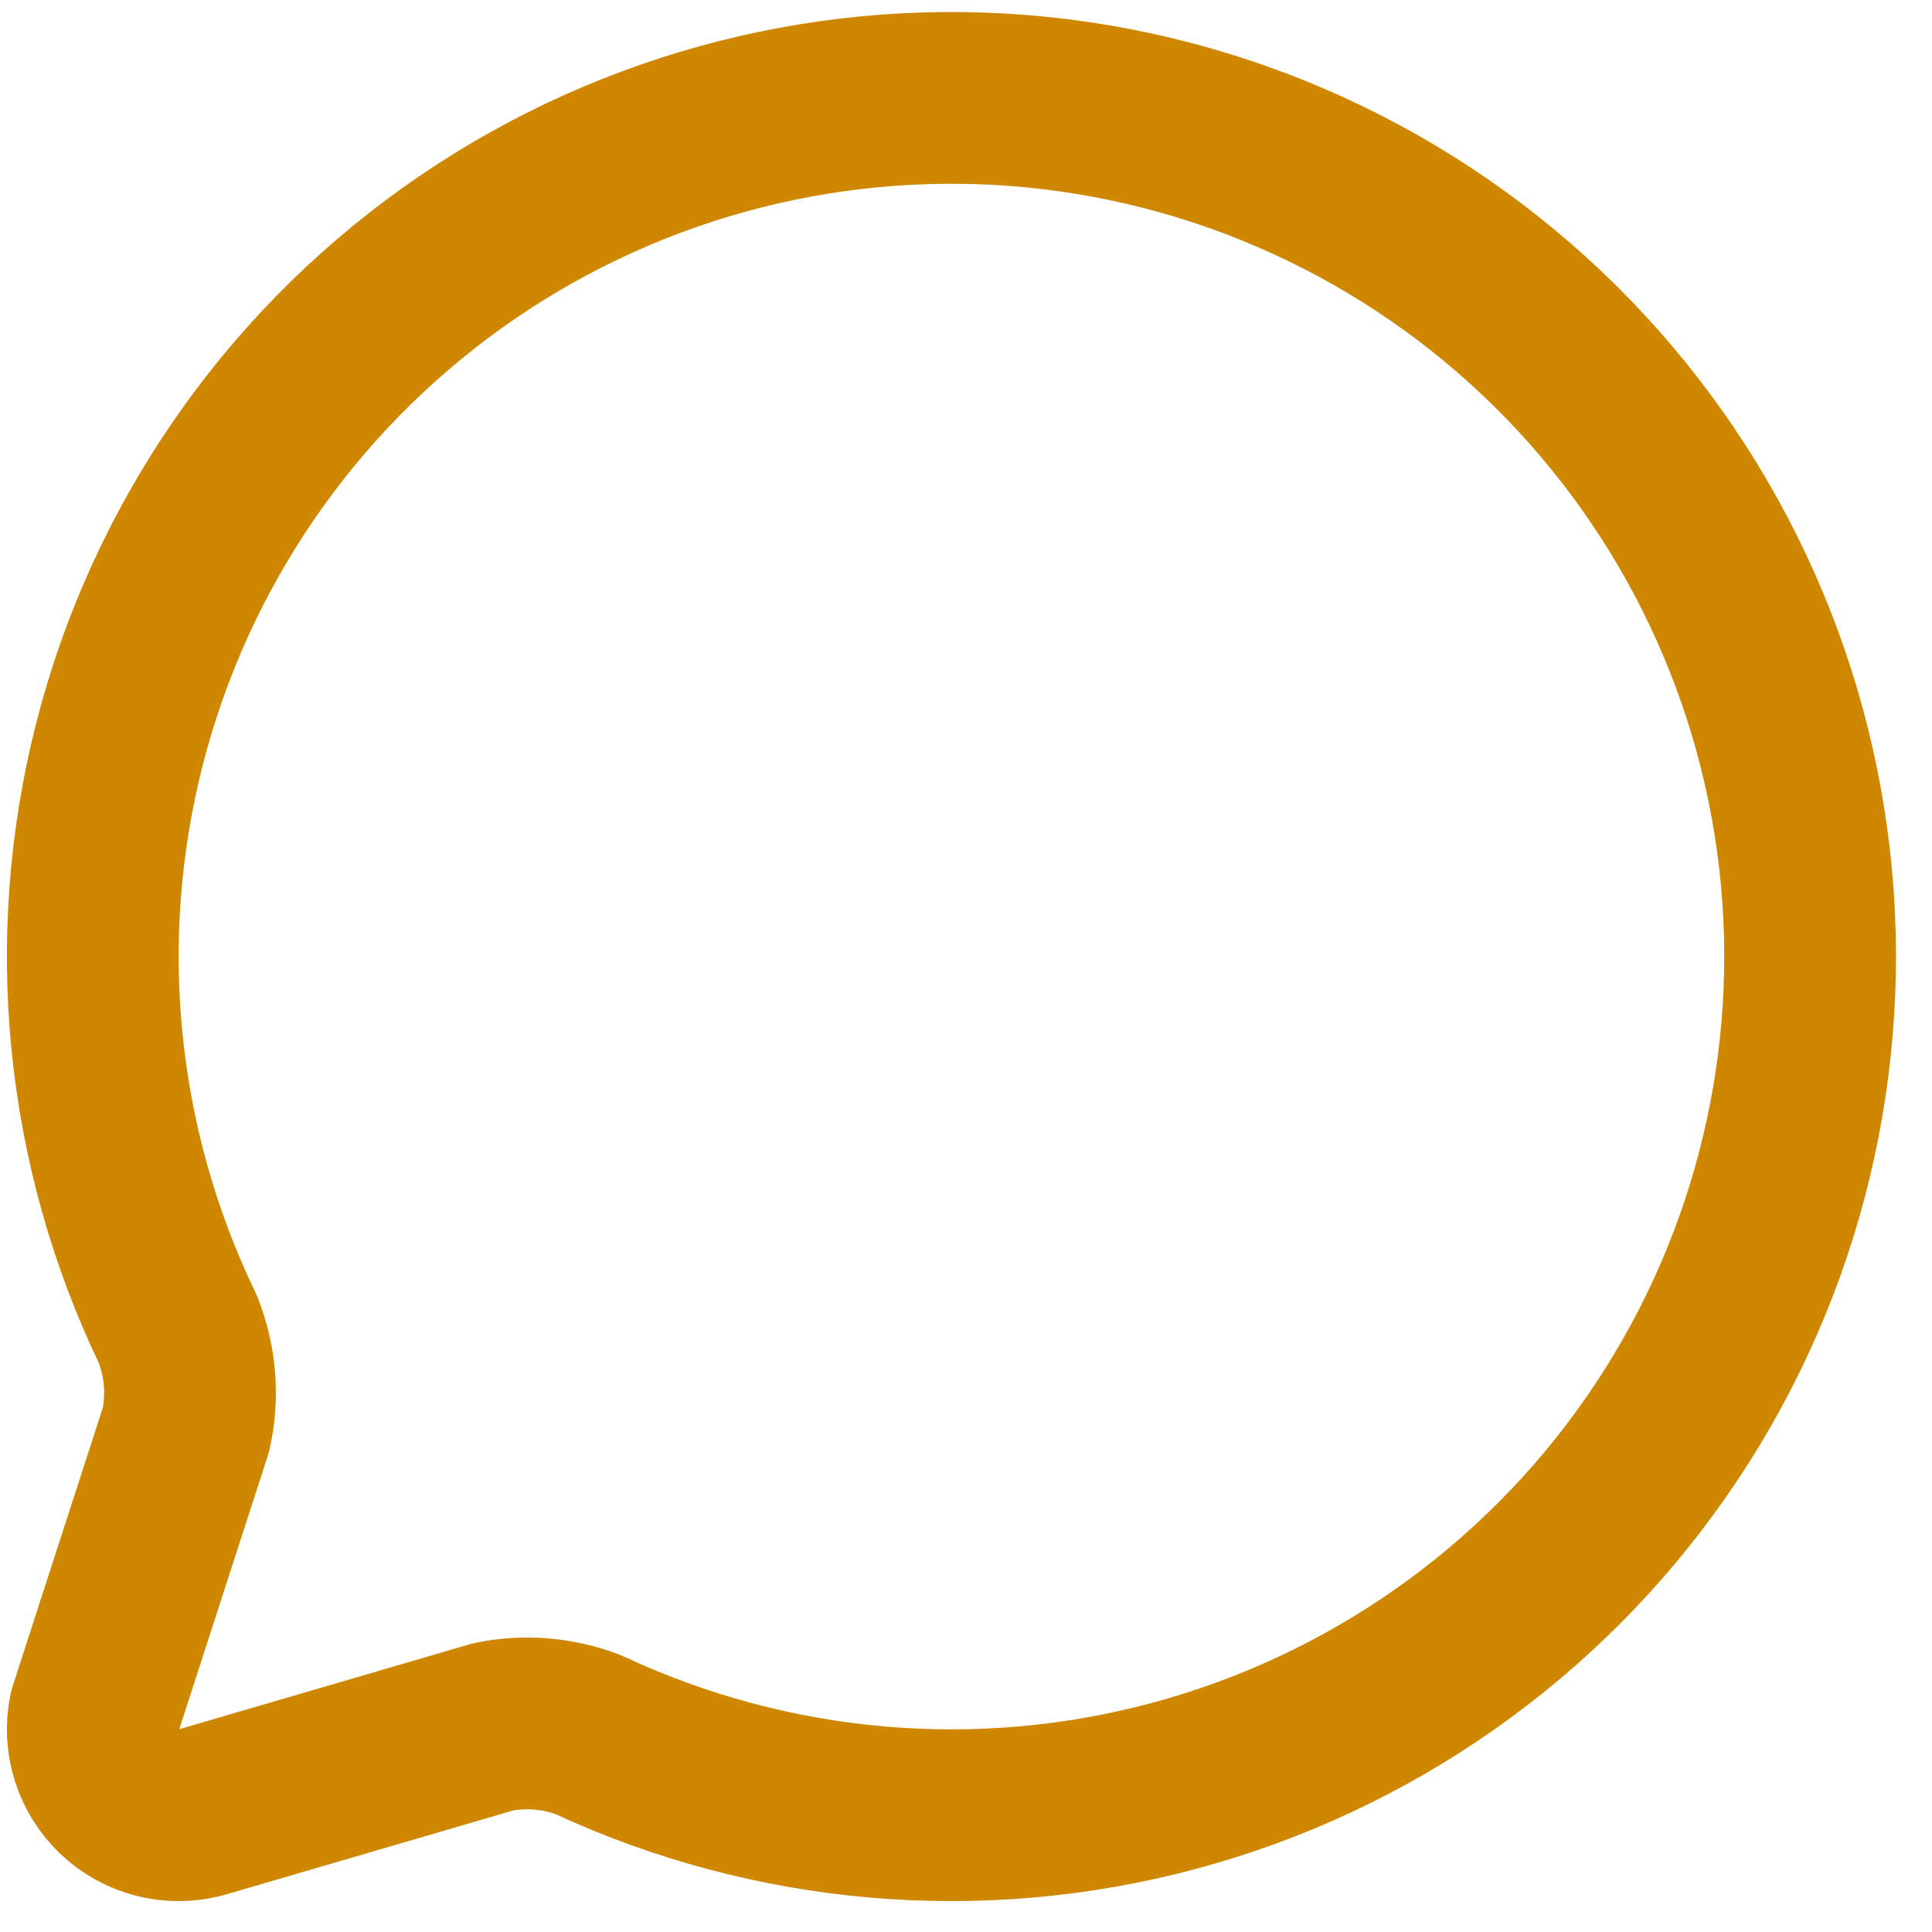 <svg width="45" height="45" viewBox="0 0 45 45" fill="none" xmlns="http://www.w3.org/2000/svg">
<path d="M4.144 30.964C4.438 31.706 4.504 32.518 4.332 33.298L2.202 39.878C2.133 40.211 2.151 40.557 2.254 40.882C2.356 41.207 2.54 41.5 2.787 41.734C3.035 41.968 3.338 42.135 3.668 42.219C3.999 42.303 4.345 42.301 4.674 42.214L11.5 40.218C12.236 40.072 12.997 40.136 13.698 40.402C17.969 42.396 22.807 42.818 27.358 41.593C31.91 40.368 35.883 37.575 38.575 33.706C41.268 29.838 42.508 25.142 42.077 20.449C41.645 15.755 39.569 11.365 36.216 8.052C32.863 4.74 28.447 2.718 23.749 2.343C19.05 1.969 14.37 3.266 10.535 6.006C6.7 8.746 3.955 12.753 2.786 17.319C1.617 21.885 2.098 26.718 4.144 30.964Z" stroke="#D08700" stroke-width="4" stroke-linecap="round" stroke-linejoin="round"/>
</svg>
